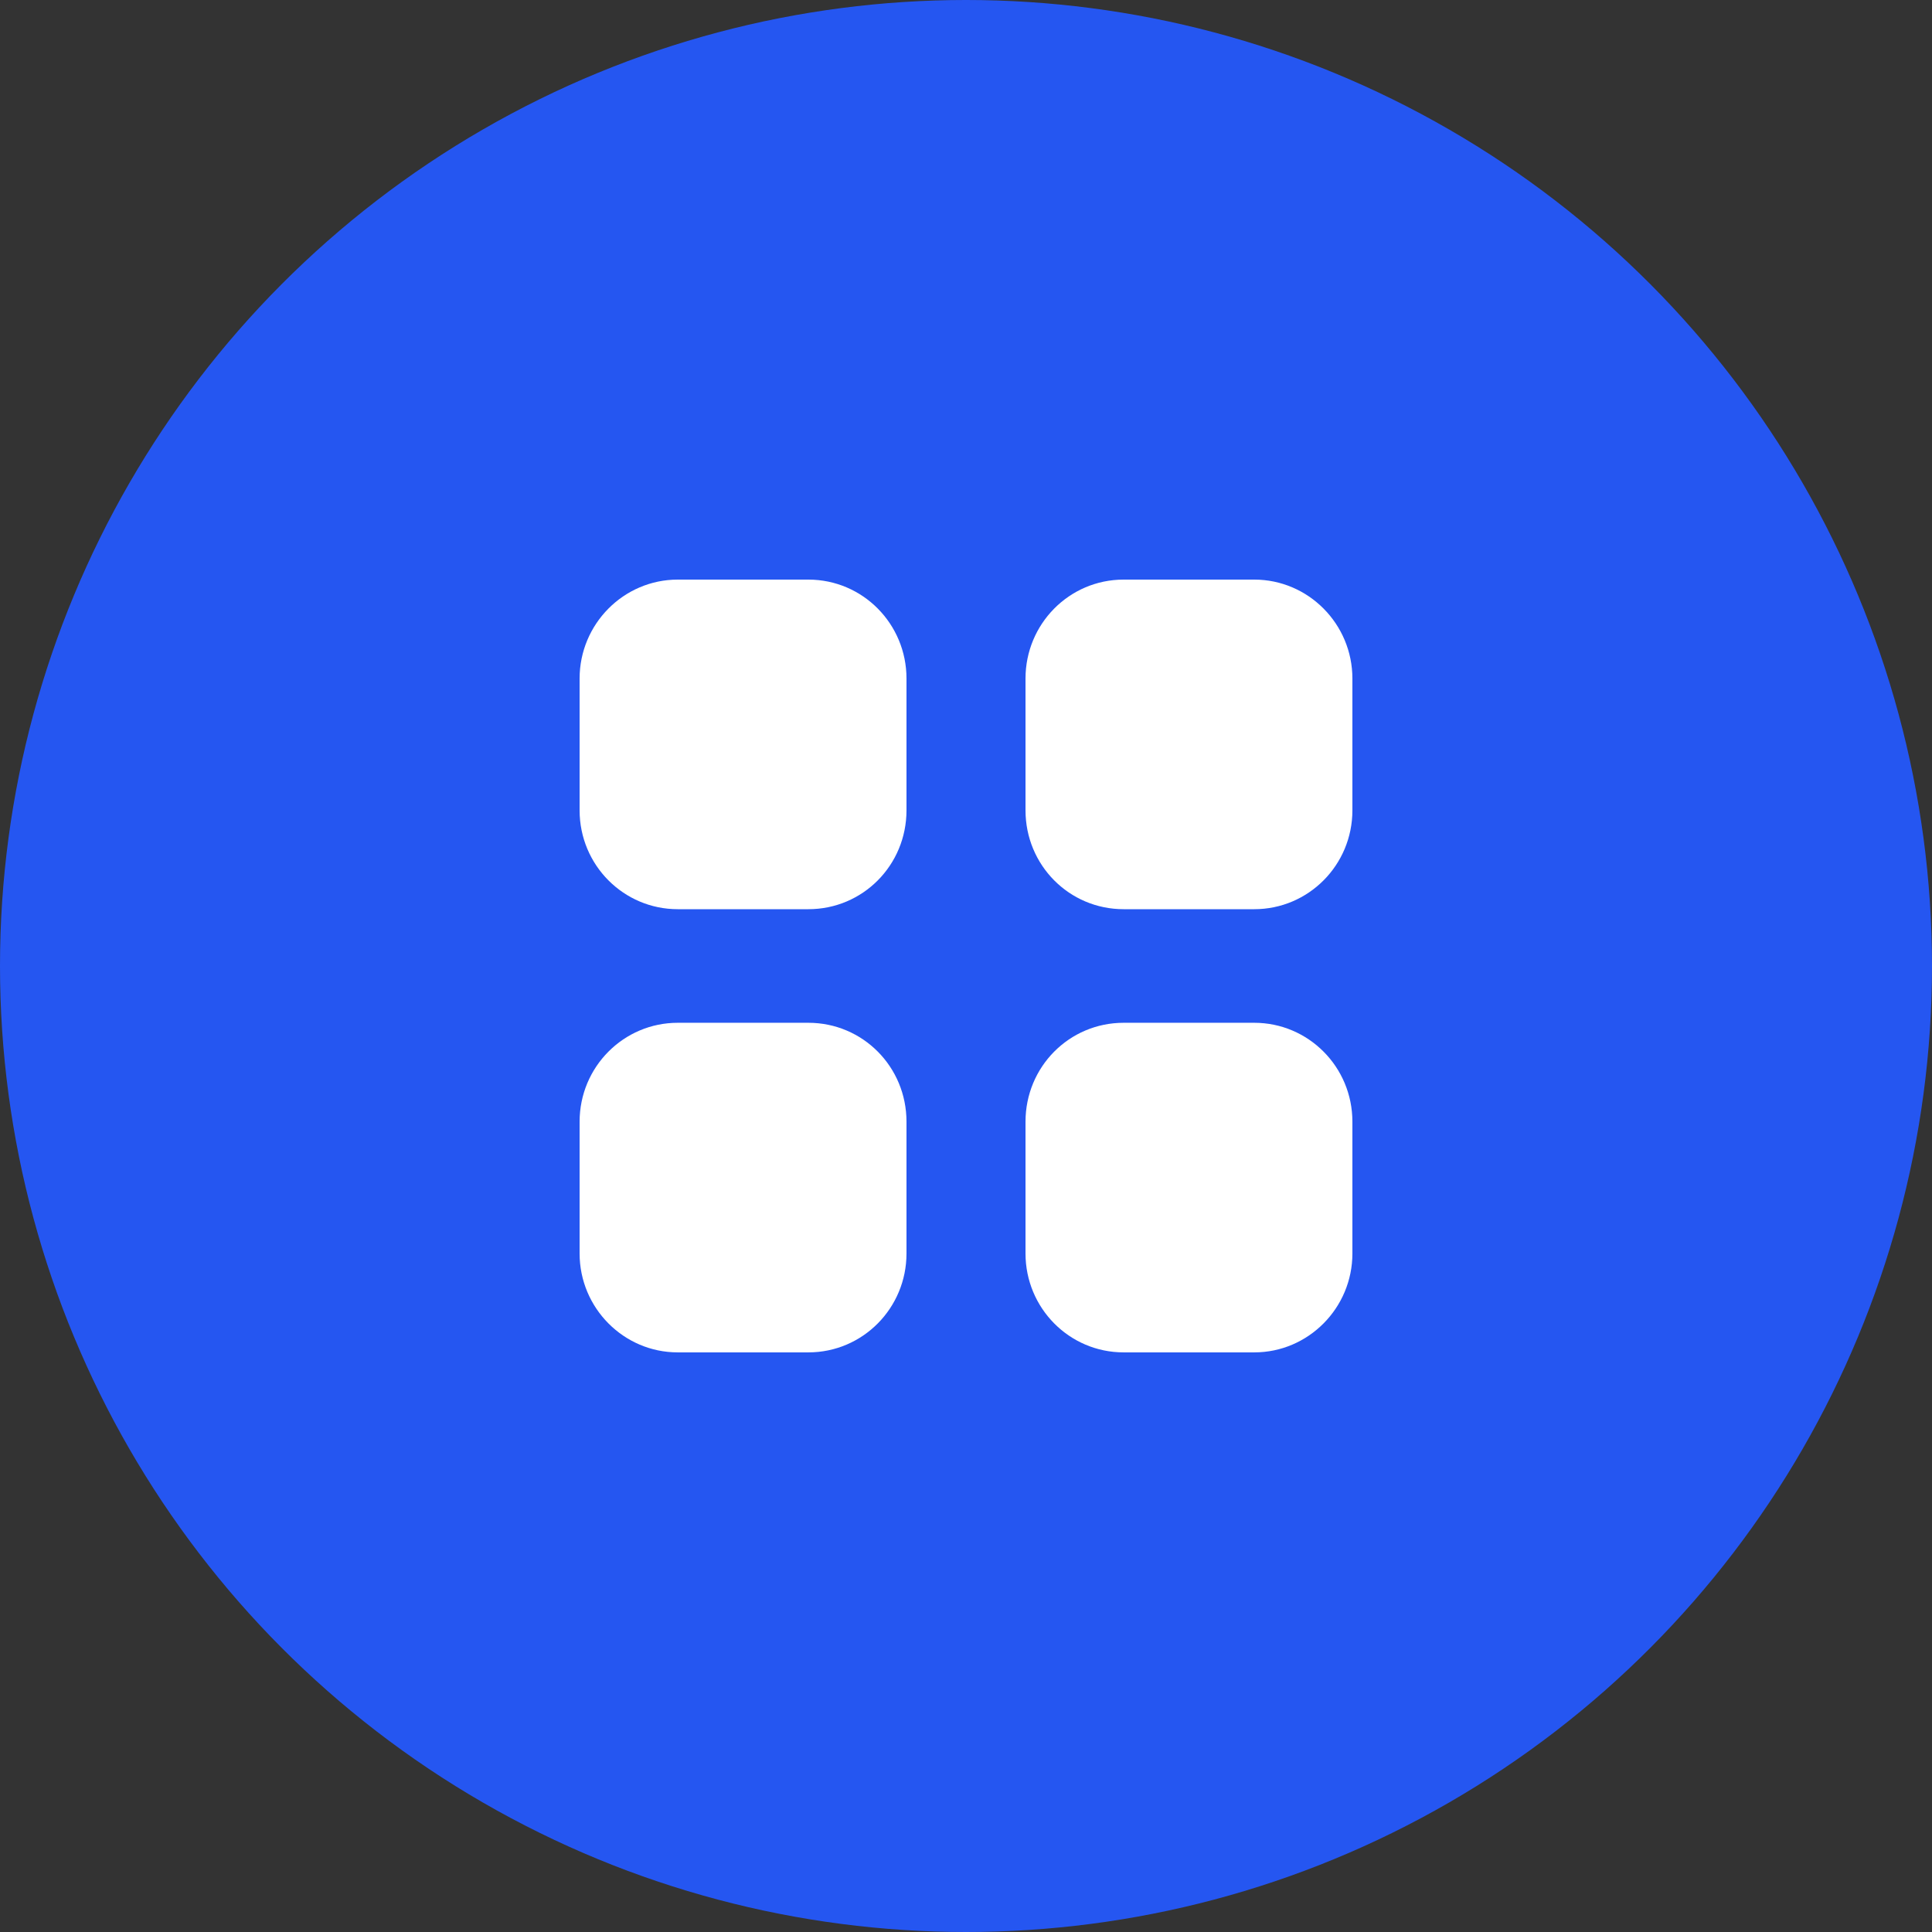<svg width="100" height="100" viewBox="0 0 100 100" fill="none" xmlns="http://www.w3.org/2000/svg">
<rect x="0" y="0" width="100" height="100" fill="#333333" stroke="none"/>
<circle cx="50" cy="50" r="50" fill="#2556F1"/>
<path fill-rule="evenodd" clip-rule="evenodd" d="M35.08 30H41.84C44.66 30 46.92 32.3 46.92 35.122V41.94C46.92 44.78 44.66 47.06 41.84 47.06H35.08C32.28 47.06 30 44.78 30 41.94V35.122C30 32.3 32.28 30 35.08 30ZM35.08 52.939H41.84C44.66 52.939 46.92 55.221 46.92 58.061V64.879C46.92 67.699 44.66 69.999 41.84 69.999H35.08C32.28 69.999 30 67.699 30 64.879V58.061C30 55.221 32.28 52.939 35.08 52.939ZM64.92 30H58.16C55.34 30 53.08 32.3 53.08 35.122V41.94C53.08 44.78 55.34 47.06 58.16 47.06H64.92C67.72 47.06 70 44.78 70 41.94V35.122C70 32.3 67.72 30 64.92 30ZM58.16 52.939H64.92C67.72 52.939 70 55.221 70 58.061V64.879C70 67.699 67.72 69.999 64.92 69.999H58.16C55.34 69.999 53.08 67.699 53.08 64.879V58.061C53.08 55.221 55.34 52.939 58.16 52.939Z" fill="white"/>
</svg>
